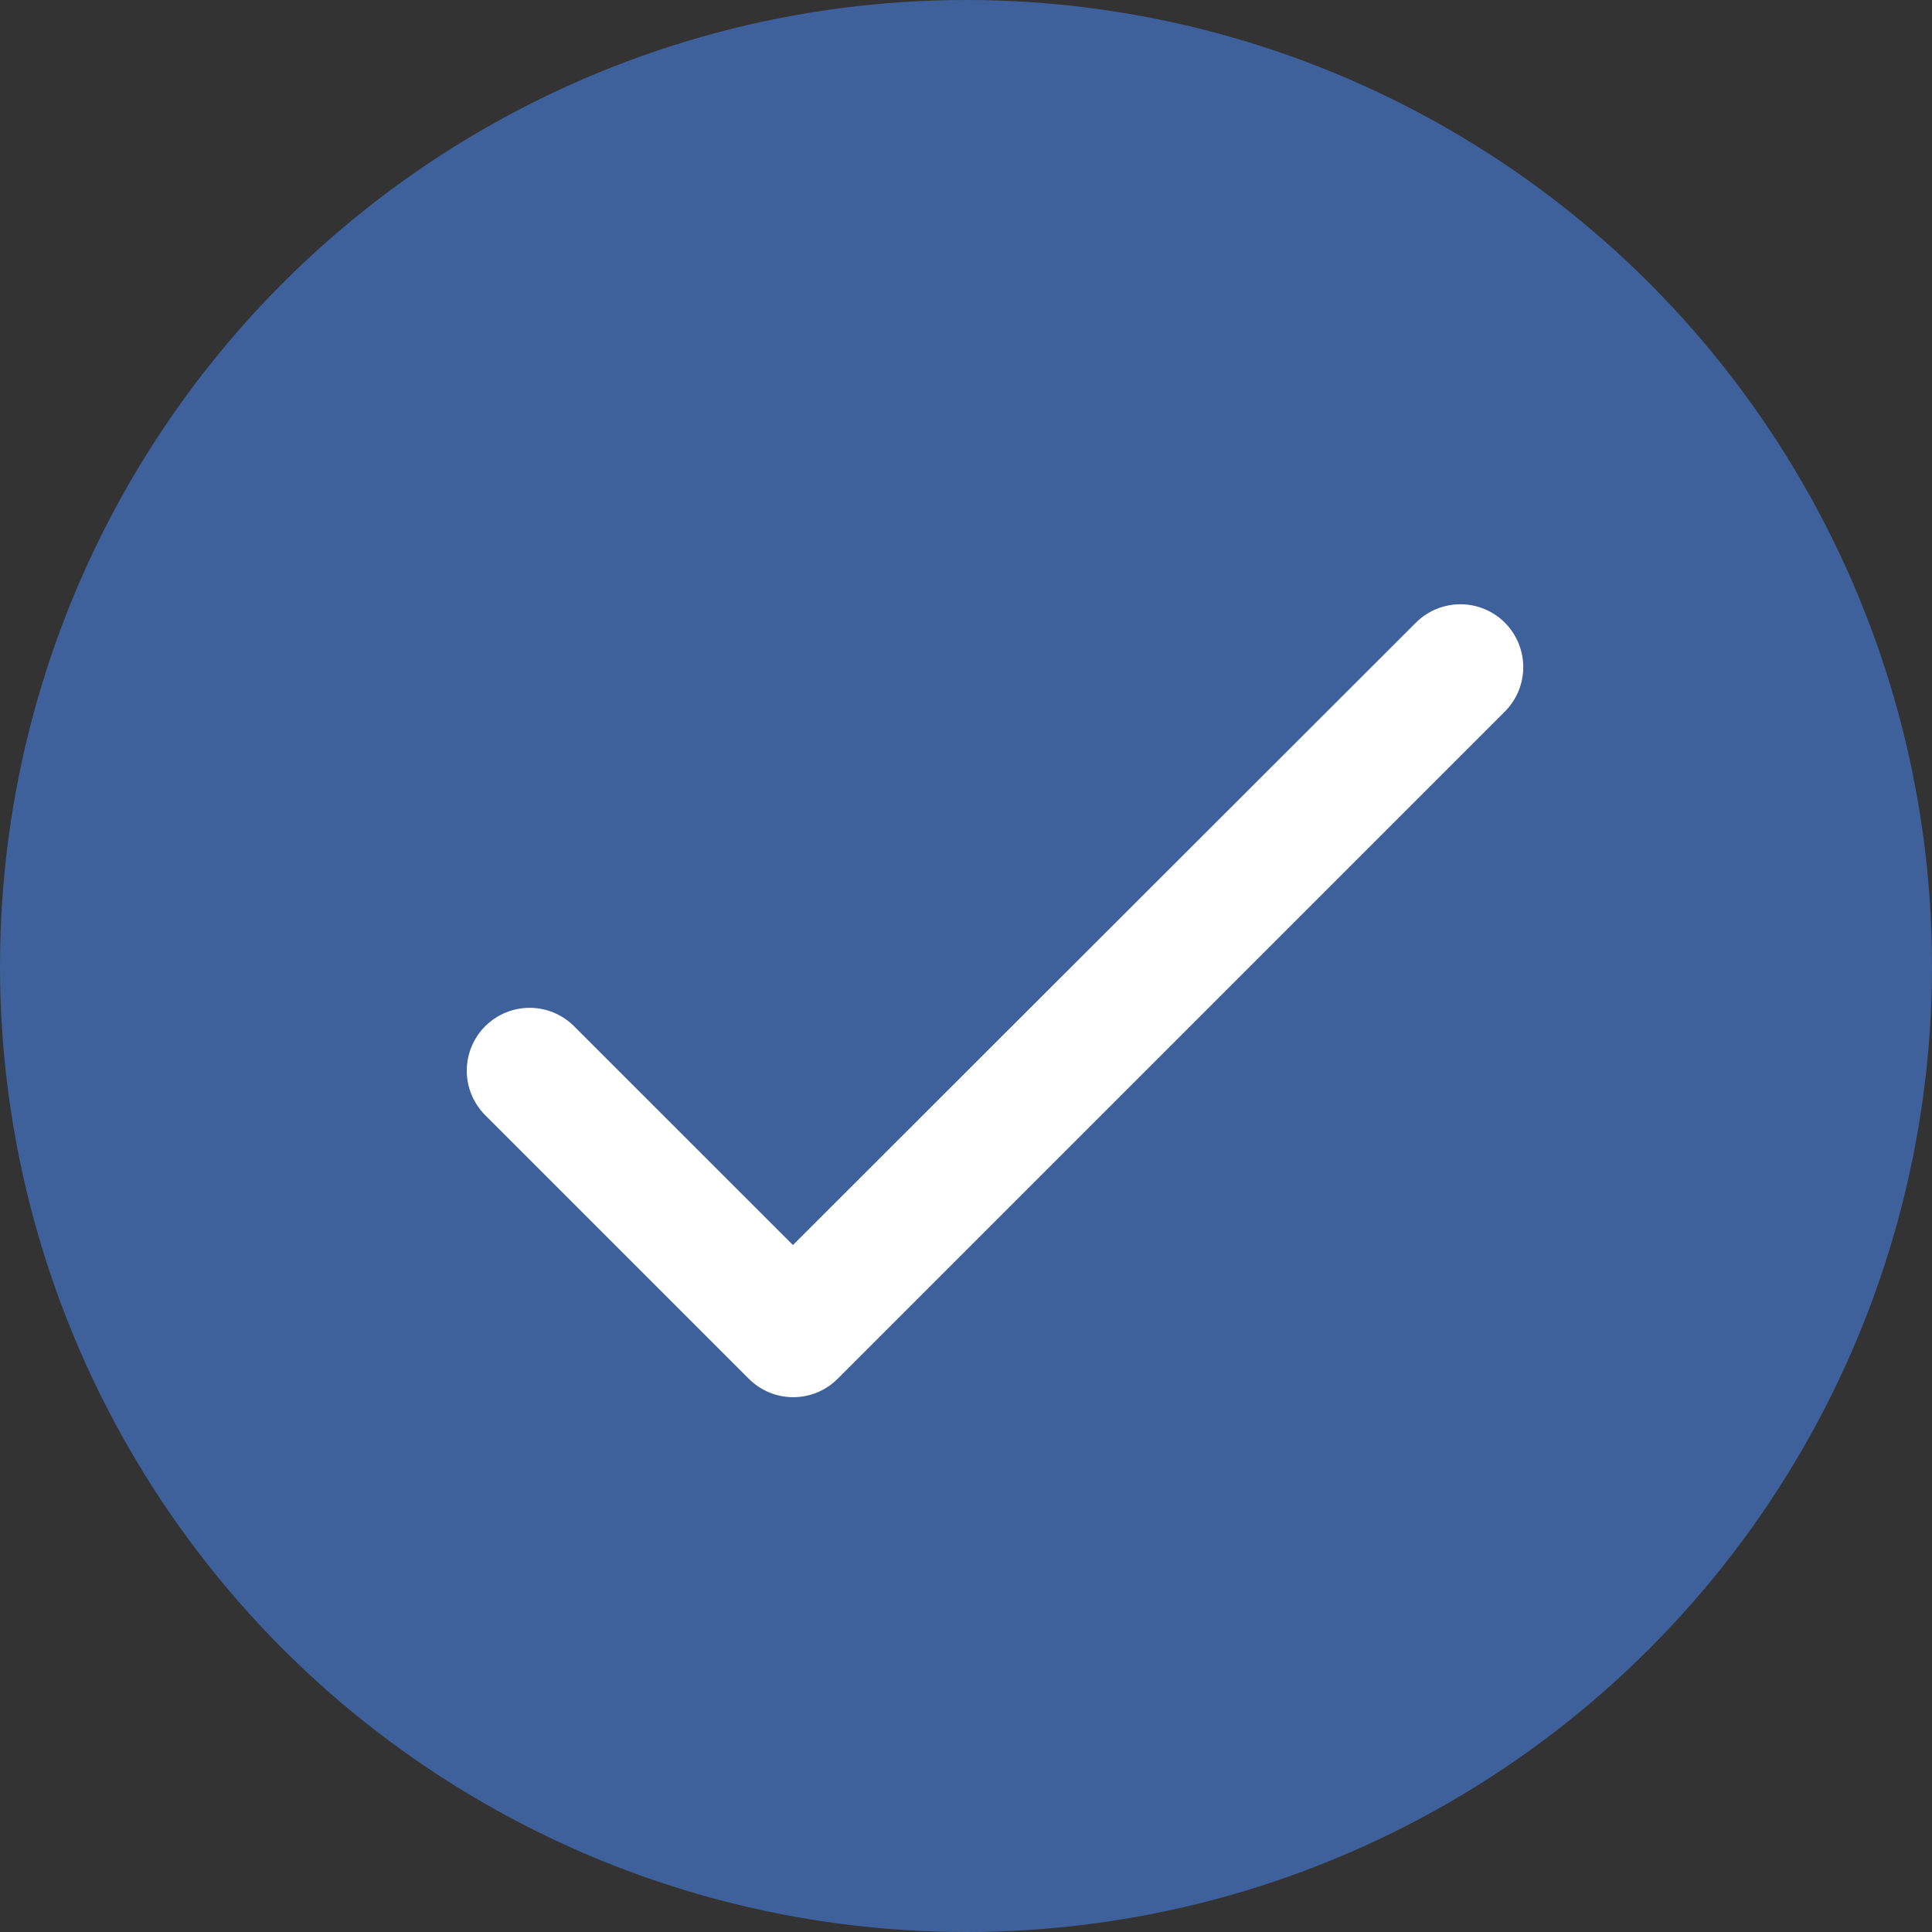 <?xml version="1.0" encoding="UTF-8"?> <svg xmlns="http://www.w3.org/2000/svg" width="60" height="60" viewBox="0 0 60 60" fill="none"><rect x="0" y="0" width="60" height="60" fill="#333333" stroke="none"/> <circle cx="30" cy="30" r="30" fill="#3E619B"></circle> <path d="M24.625 38.666L17.829 31.871C17.463 31.505 16.966 31.299 16.449 31.299C15.931 31.299 15.434 31.505 15.068 31.871C14.702 32.237 14.496 32.734 14.496 33.252C14.496 33.508 14.547 33.762 14.645 33.999C14.743 34.236 14.887 34.451 15.068 34.632L23.254 42.818C24.018 43.582 25.251 43.582 26.015 42.818L46.734 22.099C47.1 21.733 47.306 21.236 47.306 20.718C47.306 20.2 47.1 19.704 46.734 19.337C46.368 18.971 45.871 18.766 45.354 18.766C44.836 18.766 44.339 18.971 43.973 19.337L24.625 38.666Z" fill="white"></path> </svg> 